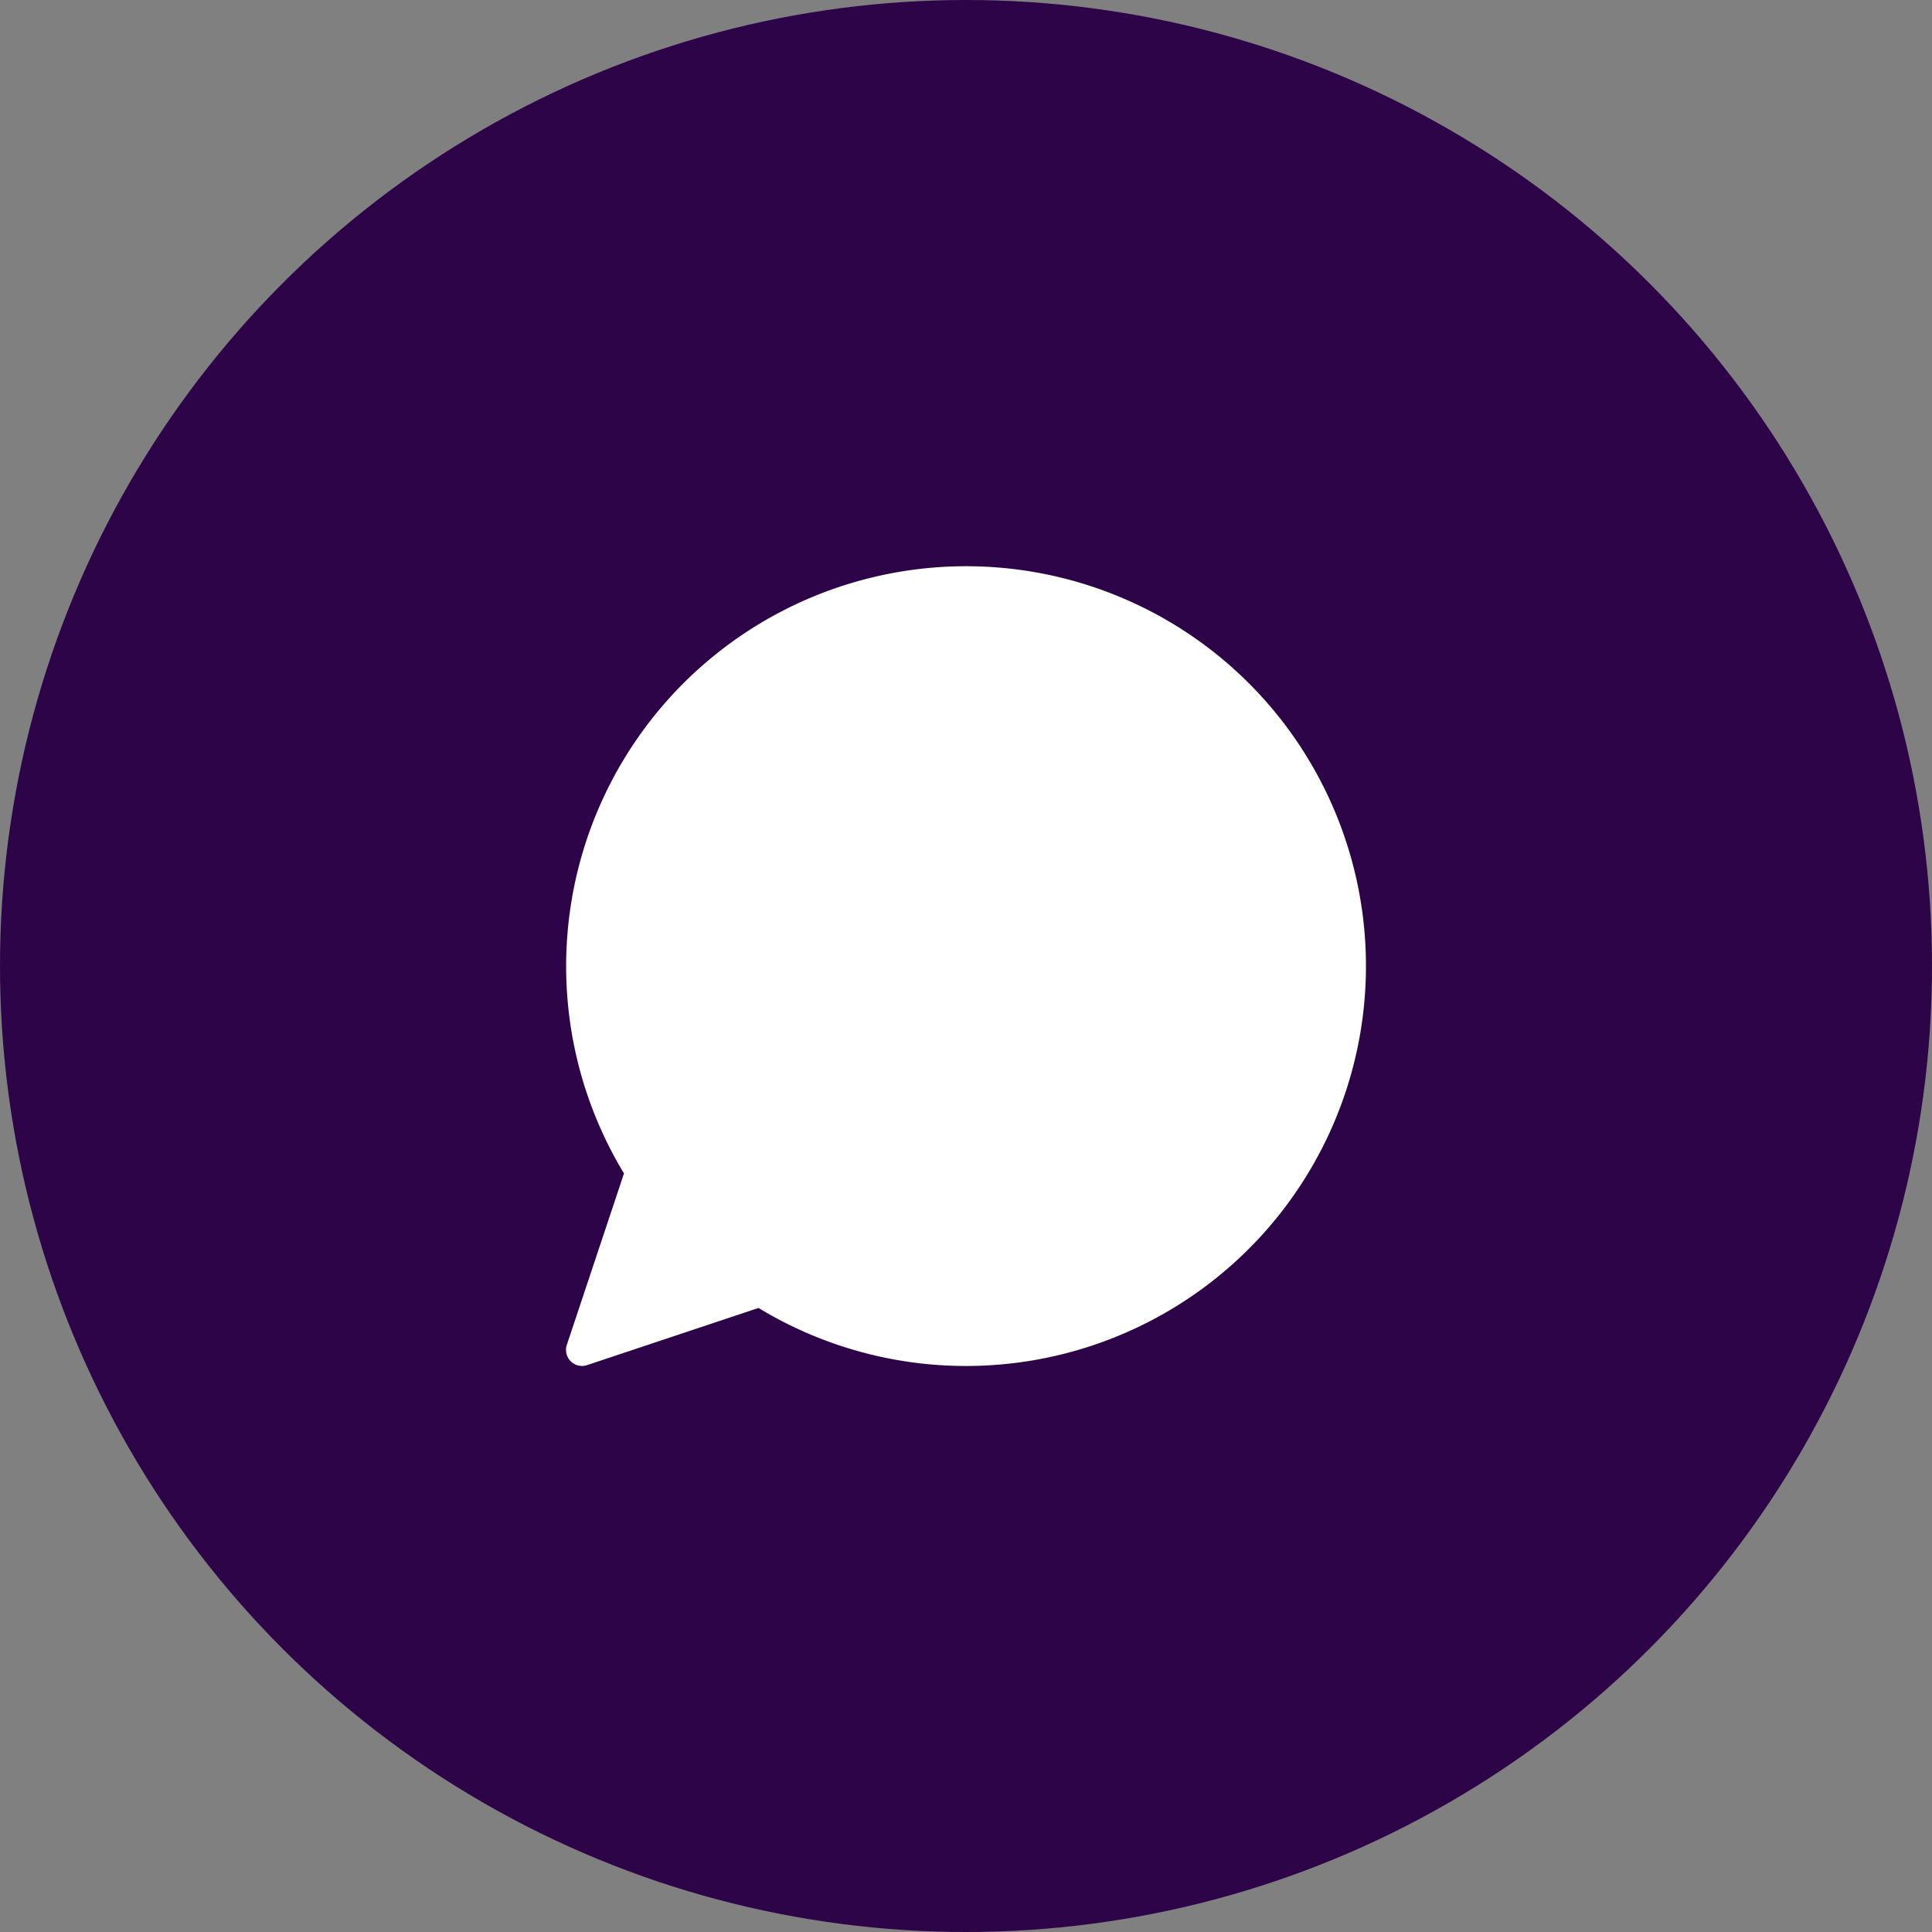 <?xml version="1.0" encoding="utf-8"?>
<svg xmlns="http://www.w3.org/2000/svg" width="46" height="46" viewBox="0 0 46 46">
  <rect x="0" y="0" width="46" height="46" fill="#808080" stroke="none"/>
  <g id="Group_4989" data-name="Group 4989" transform="translate(-937 -1505.929)">
    <g id="Group_4981" data-name="Group 4981" transform="translate(518.5 932.015)">
      <circle id="Ellipse_41" data-name="Ellipse 41" cx="23" cy="23" r="23" transform="translate(418.5 573.914)" fill="#2d0448"/>
    </g>
    <g id="Group_3819" data-name="Group 3819" transform="translate(-3963.061 1010.76)">
      <path id="Path_881" data-name="Path 881" d="M366.256,352.789a9.524,9.524,0,0,0-14.876,11.673l-1.361,4.082a.381.381,0,0,0,.482.482l4.082-1.361a9.523,9.523,0,0,0,11.673-14.876Z" transform="translate(4563.538 158.646)" fill="#fff"/>
    </g>
  </g>
</svg>
